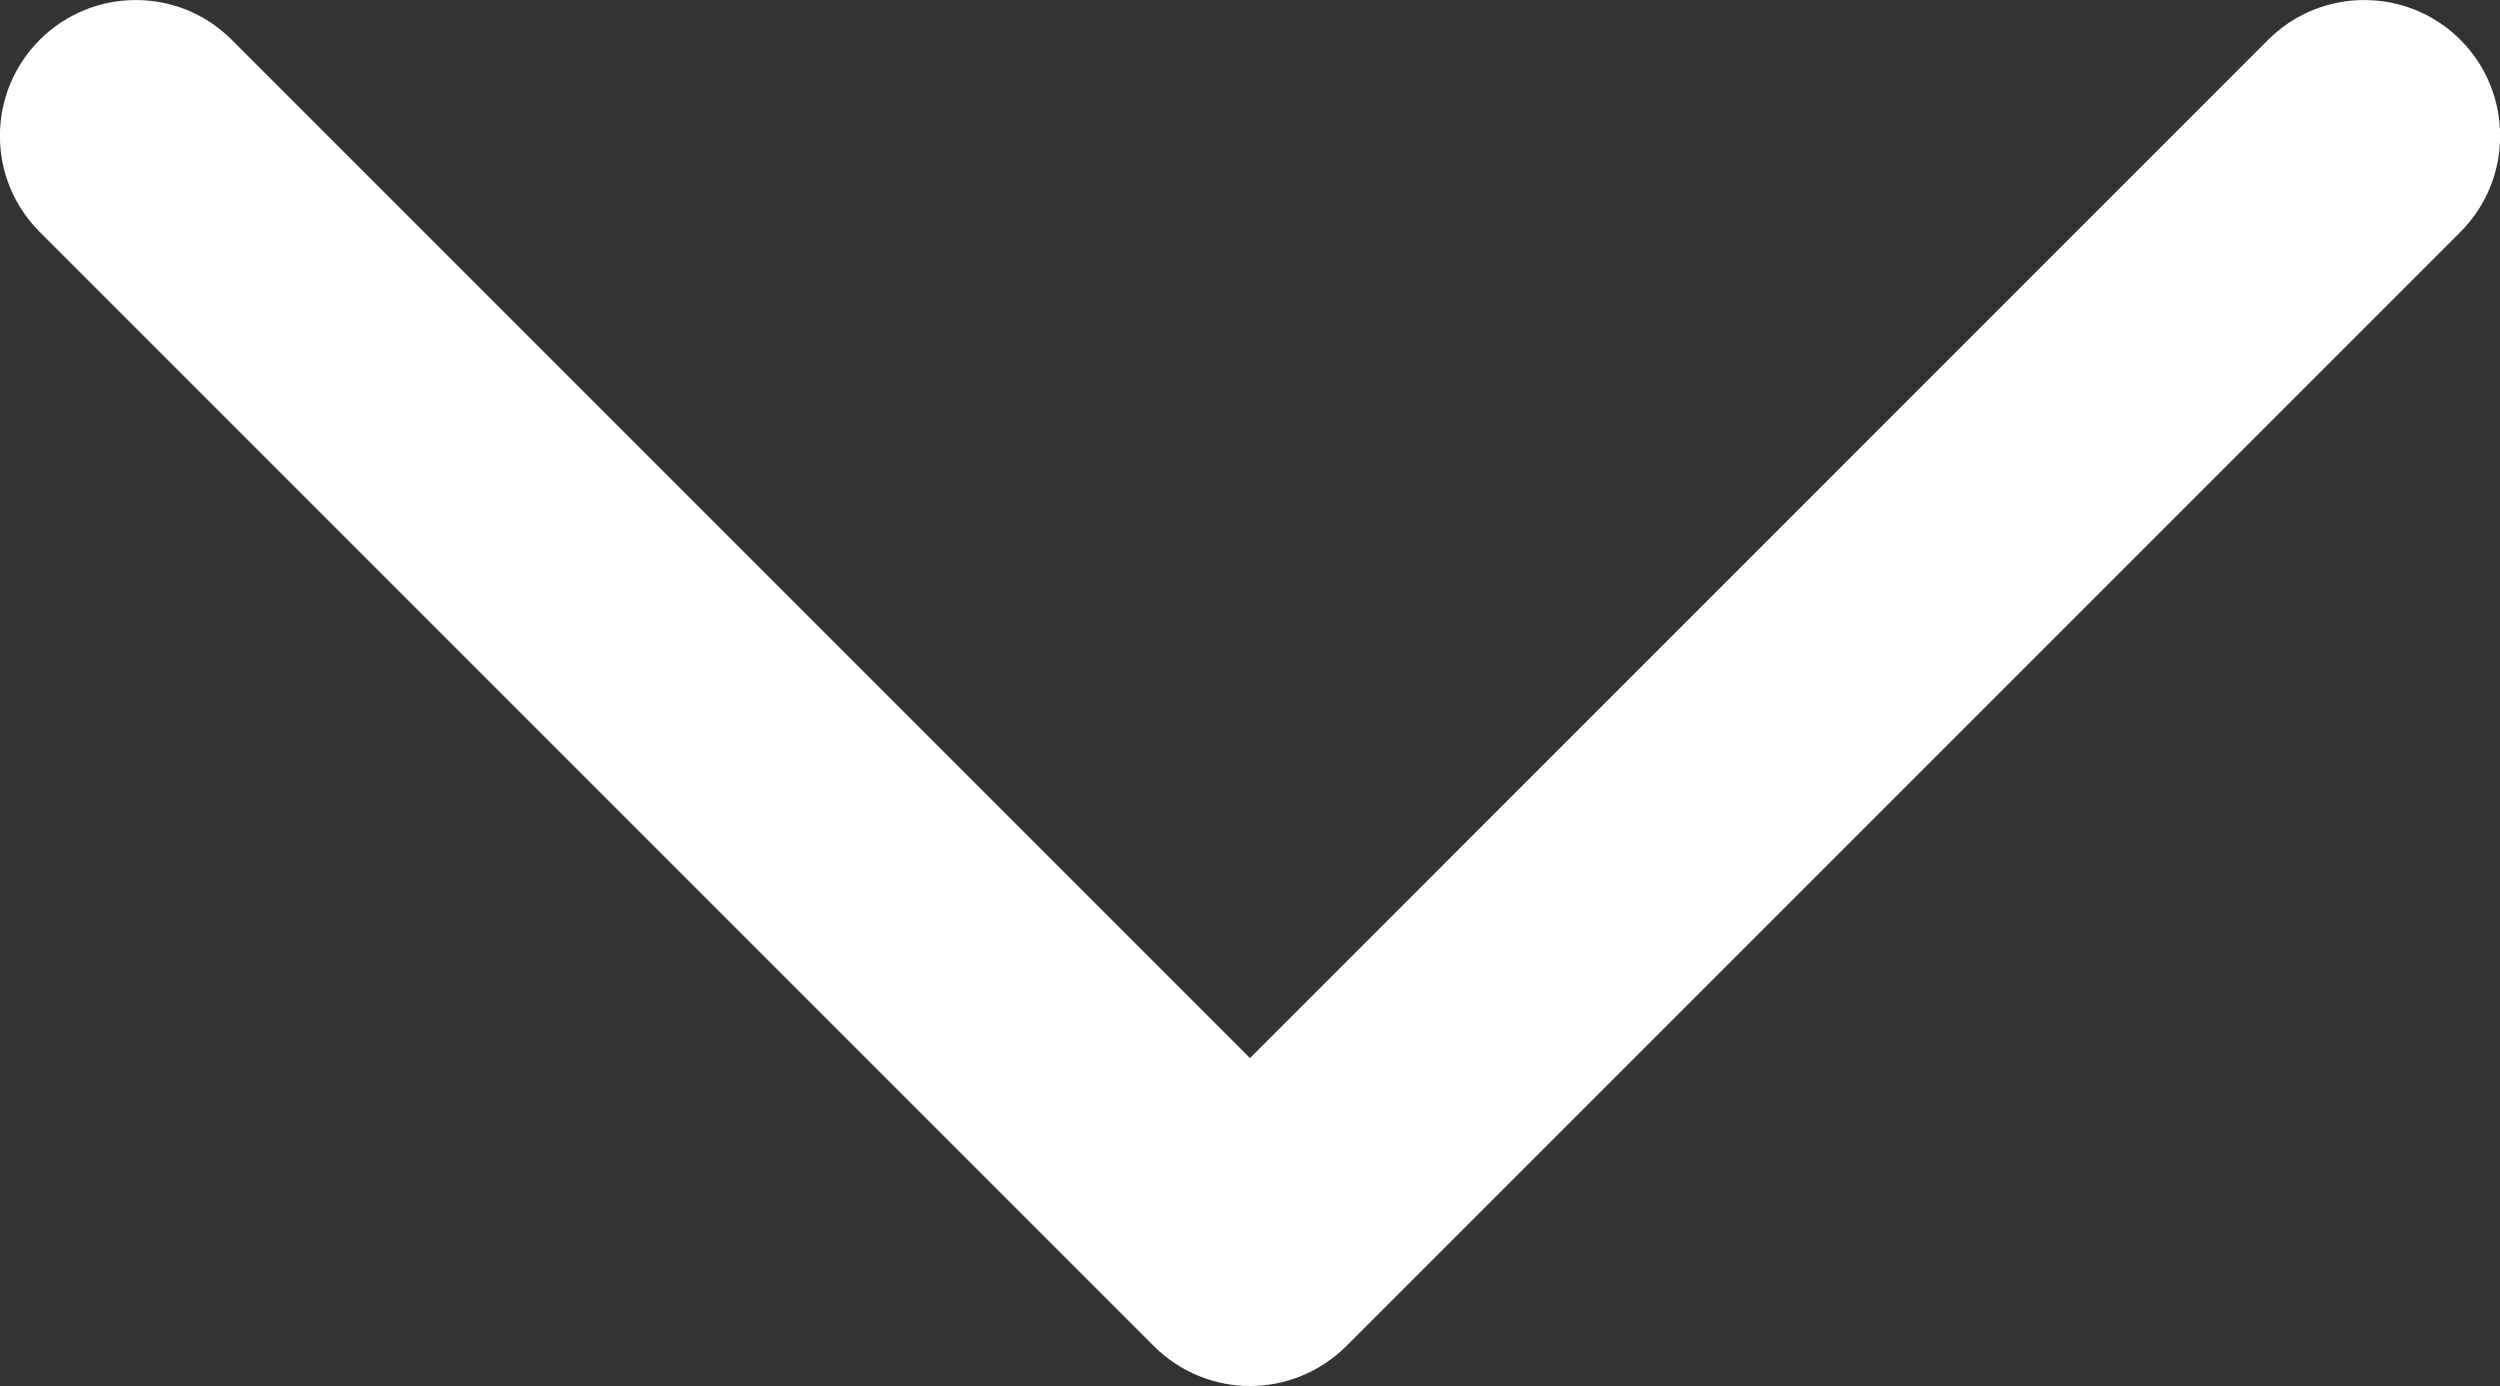 <?xml version="1.0" encoding="utf-8"?>
<!-- Generator: Adobe Illustrator 16.0.0, SVG Export Plug-In . SVG Version: 6.00 Build 0)  -->
<!DOCTYPE svg PUBLIC "-//W3C//DTD SVG 1.1//EN" "http://www.w3.org/Graphics/SVG/1.1/DTD/svg11.dtd">
<svg version="1.1" id="Layer_1" xmlns="http://www.w3.org/2000/svg" xmlns:xlink="http://www.w3.org/1999/xlink" x="0px" y="0px"
	 width="14.578px" height="8.082px" viewBox="47.978 22.834 14.578 8.082" enable-background="new 47.978 22.834 14.578 8.082"
	 xml:space="preserve">
<rect x="47.978" y="22.834" width="14.578" height="8.082" fill="#333333" stroke="none"/>
<path fill="#FFFFFF" d="M55.267,30.916c-0.203,0-0.405-0.078-0.56-0.232l-6.497-6.497c-0.31-0.31-0.31-0.811,0-1.121
	c0.309-0.309,0.811-0.309,1.119,0l5.938,5.938l5.937-5.938c0.309-0.309,0.812-0.309,1.121,0c0.309,0.31,0.309,0.811,0,1.121
	l-6.498,6.498C55.672,30.838,55.47,30.916,55.267,30.916z"/>
</svg>
